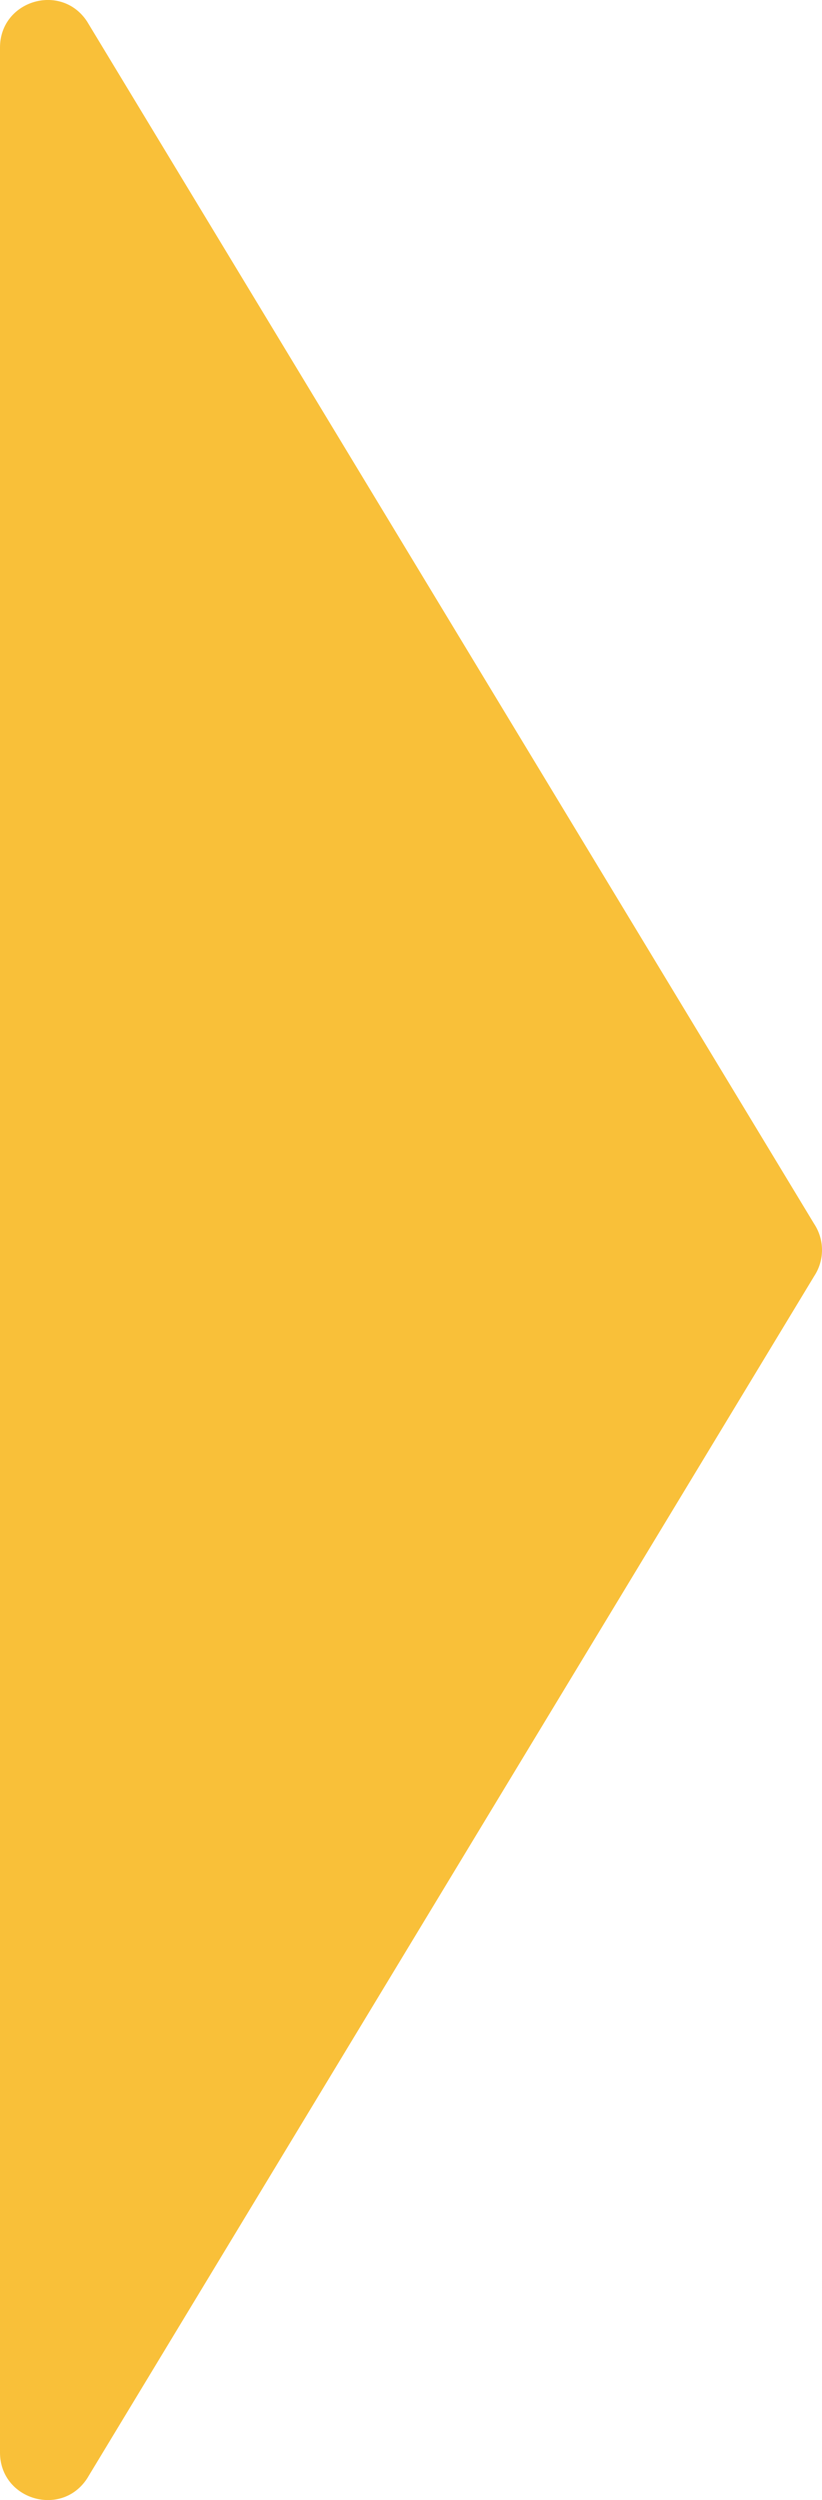 <?xml version="1.0" encoding="utf-8"?>
<svg xmlns="http://www.w3.org/2000/svg" fill="none" height="100%" overflow="visible" preserveAspectRatio="none" style="display: block;" viewBox="0 0 52 158" width="100%">
<g id="Arrow">
<path d="M5.506 156.645L51.506 80.649C52.165 79.648 52.165 78.352 51.506 77.351L5.506 1.355C3.869 -1.132 -3.81437e-06 0.027 -3.77887e-06 3.005L-1.9664e-06 154.995C-1.93089e-06 157.973 3.869 159.132 5.506 156.645Z" fill="#F9C039" id="Vector"/>
</g>
</svg>